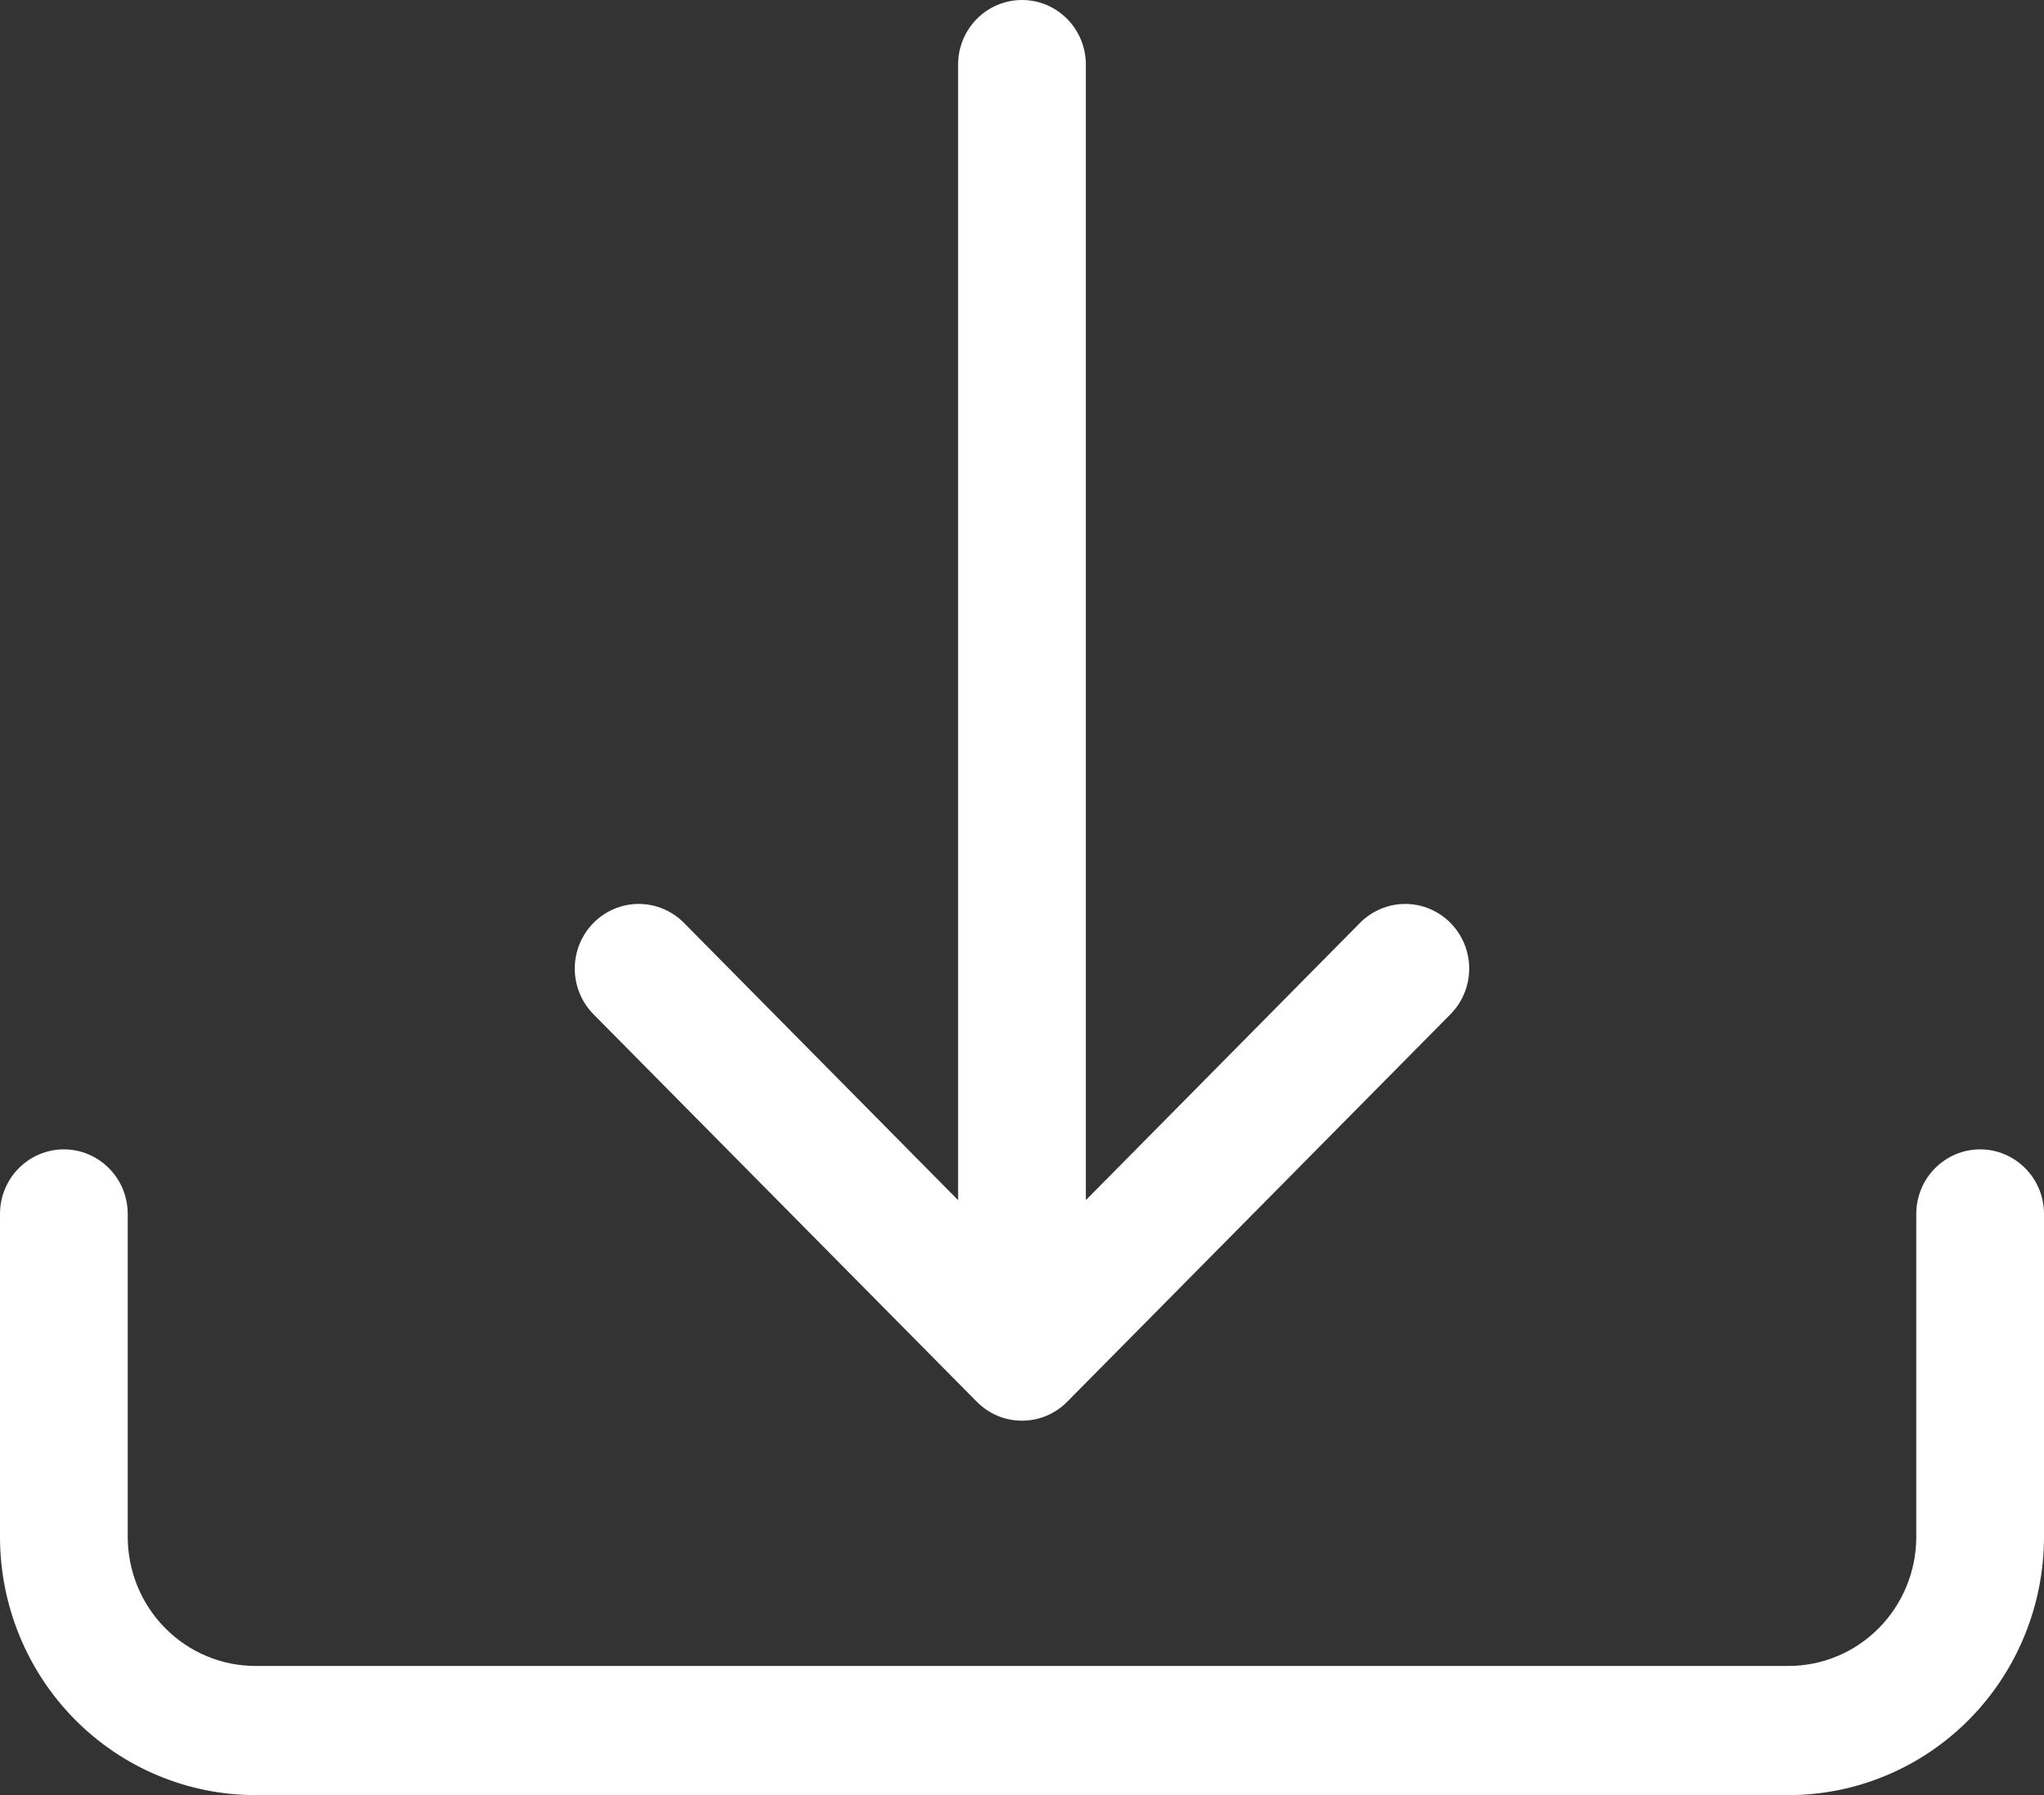 <svg width="41" height="36" viewBox="0 0 41 36" fill="none" xmlns="http://www.w3.org/2000/svg">
<rect x="0" y="0" width="41" height="36" fill="#333333" stroke="none"/>
<path d="M1.281 23.05C1.621 23.05 1.947 23.187 2.187 23.43C2.428 23.672 2.562 24.002 2.562 24.345V30.82C2.562 31.507 2.832 32.166 3.313 32.651C3.794 33.137 4.445 33.41 5.125 33.41H35.875C36.555 33.41 37.206 33.137 37.687 32.651C38.167 32.166 38.438 31.507 38.438 30.82V24.345C38.438 24.002 38.572 23.672 38.813 23.43C39.053 23.187 39.379 23.05 39.719 23.05C40.059 23.05 40.384 23.187 40.625 23.43C40.865 23.672 41 24.002 41 24.345V30.82C41 32.194 40.46 33.511 39.499 34.483C38.538 35.454 37.234 36 35.875 36H5.125C3.766 36 2.462 35.454 1.501 34.483C0.54 33.511 0 32.194 0 30.82V24.345C0 24.002 0.135 23.672 0.375 23.43C0.616 23.187 0.941 23.05 1.281 23.05Z" fill="white"/>
<path d="M19.593 28.111C19.712 28.232 19.853 28.327 20.009 28.393C20.164 28.458 20.331 28.491 20.5 28.491C20.668 28.491 20.835 28.458 20.991 28.393C21.146 28.327 21.288 28.232 21.407 28.111L29.094 20.341C29.335 20.098 29.47 19.768 29.47 19.424C29.47 19.081 29.335 18.751 29.094 18.508C28.854 18.265 28.527 18.128 28.187 18.128C27.847 18.128 27.521 18.265 27.28 18.508L21.781 24.068V1.295C21.781 0.952 21.646 0.622 21.406 0.379C21.165 0.136 20.84 0 20.5 0C20.16 0 19.834 0.136 19.594 0.379C19.353 0.622 19.218 0.952 19.218 1.295V24.068L13.719 18.508C13.479 18.265 13.152 18.128 12.812 18.128C12.472 18.128 12.146 18.265 11.905 18.508C11.665 18.751 11.529 19.081 11.529 19.424C11.529 19.768 11.665 20.098 11.905 20.341L19.593 28.111Z" fill="white"/>
</svg>
